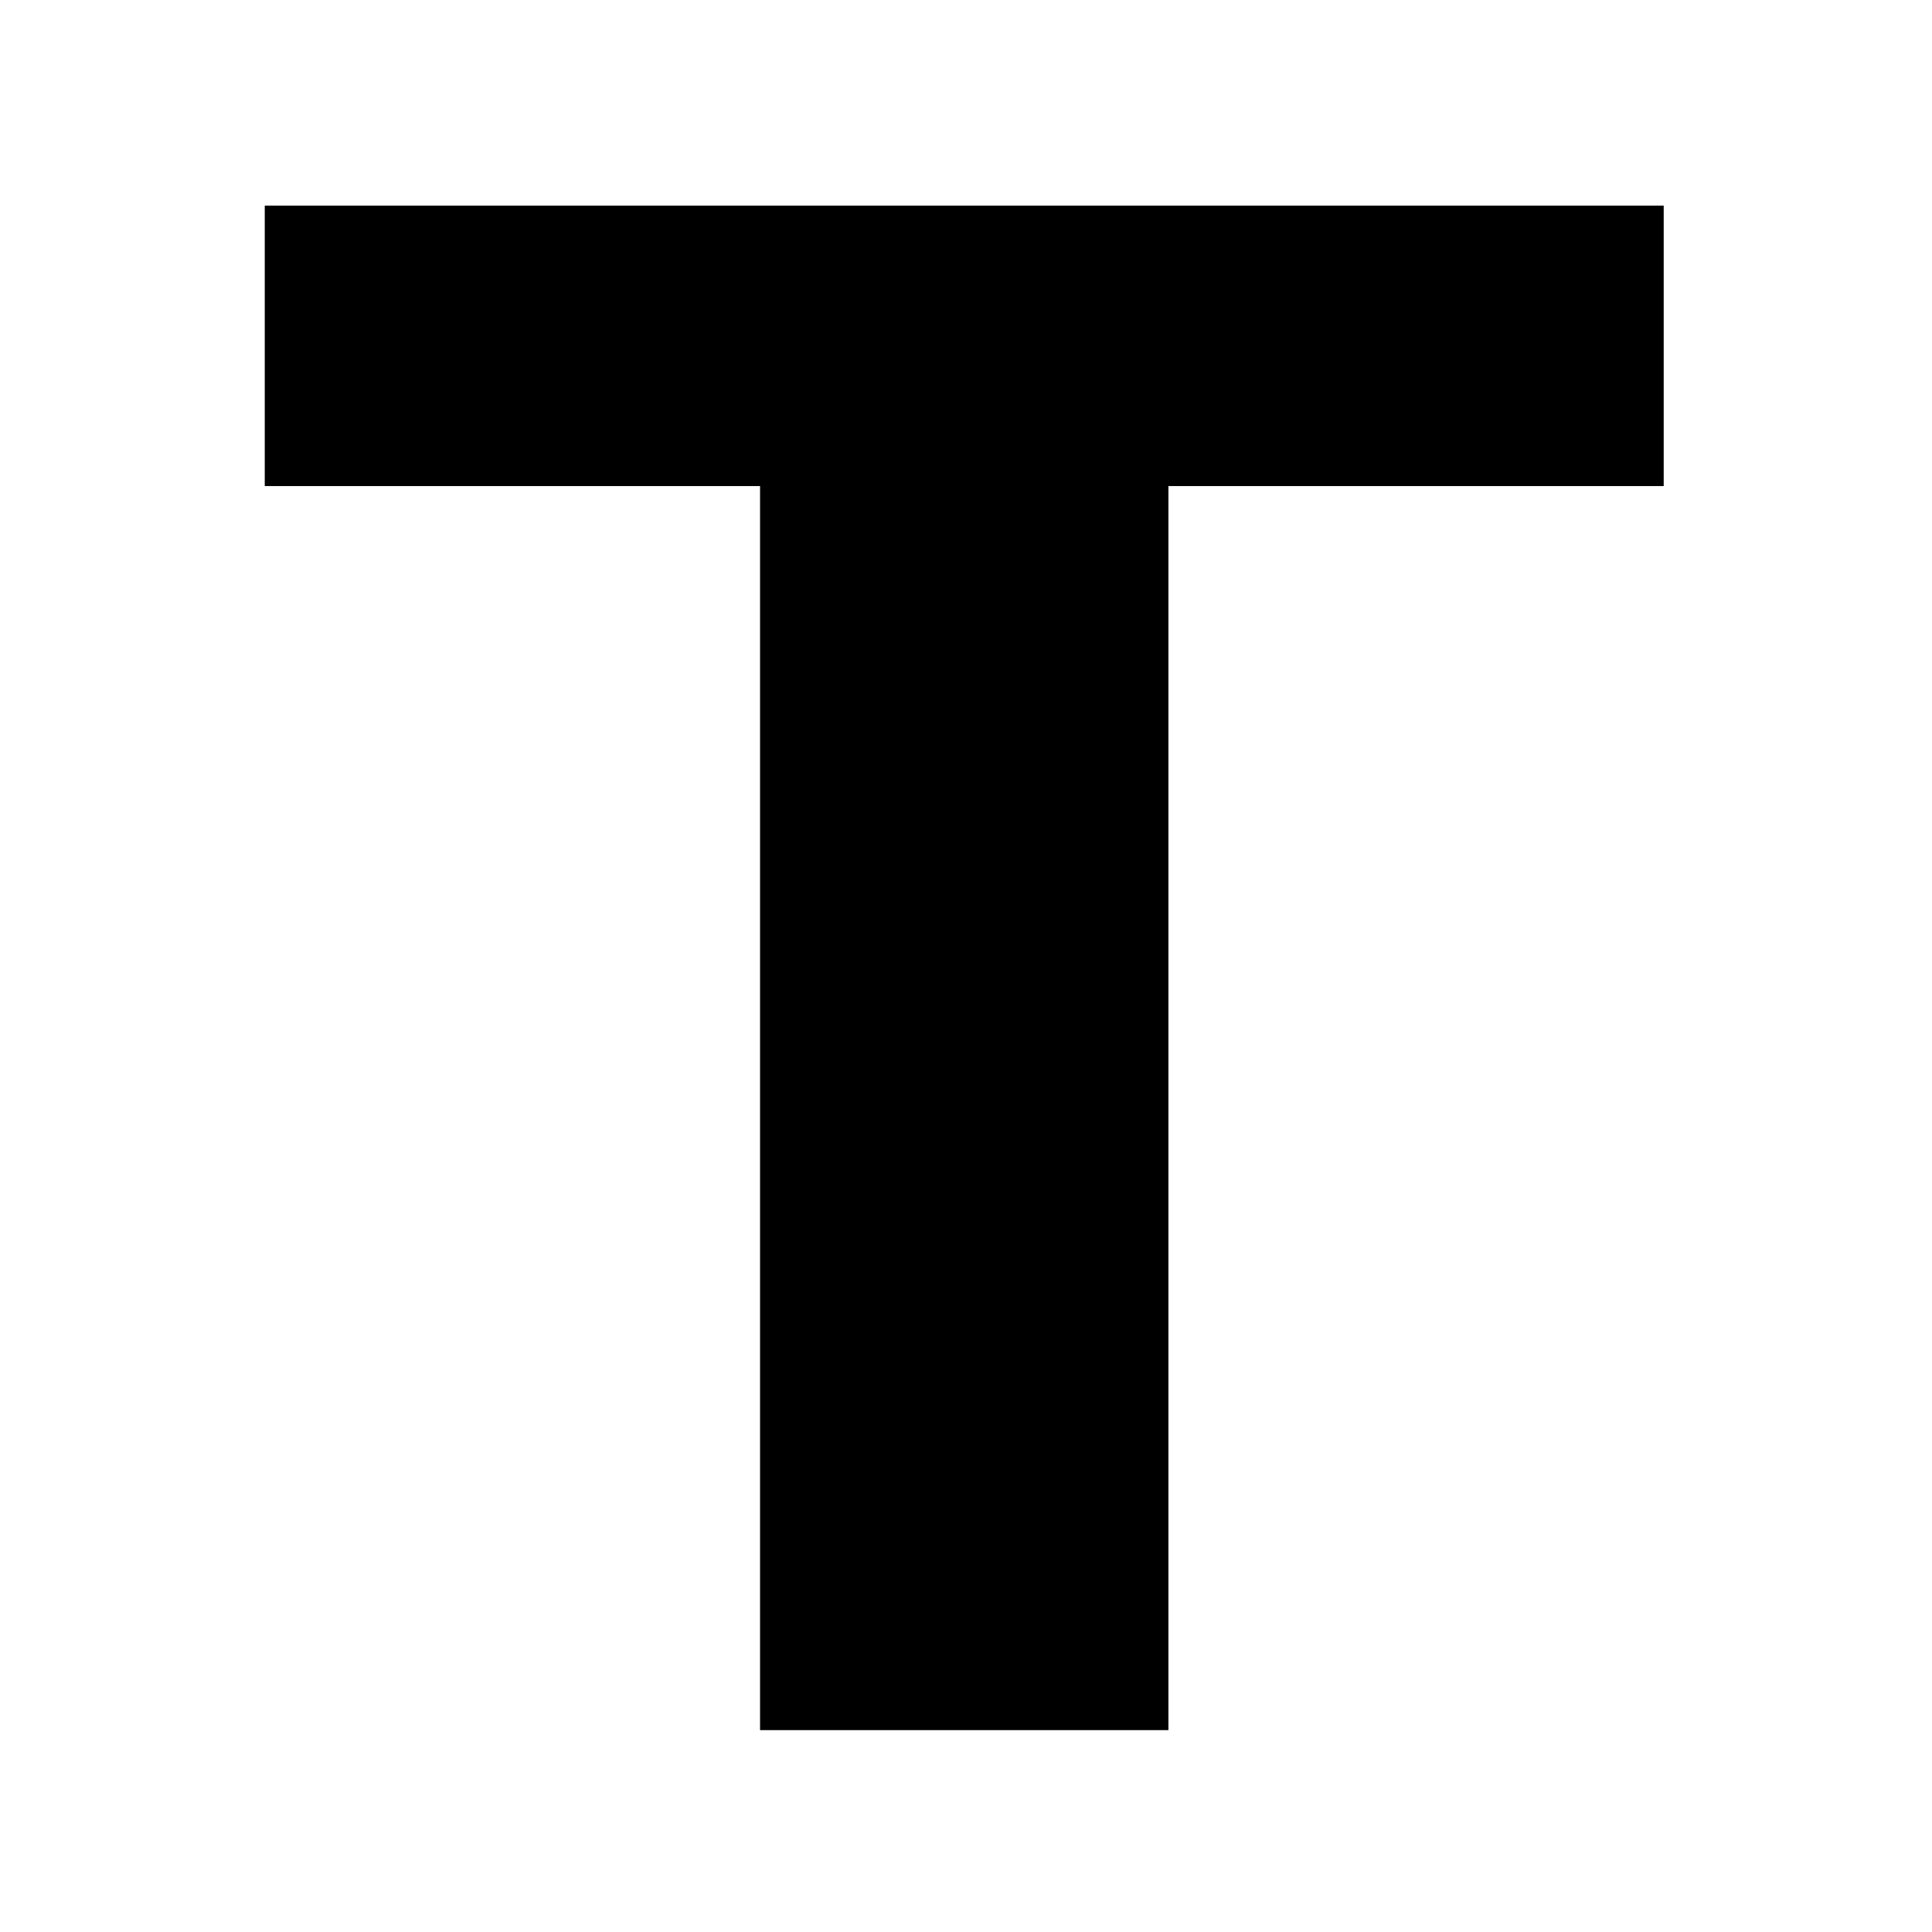 <?xml version="1.0" encoding="UTF-8"?>
<svg width="512px" height="512px" viewBox="0 0 512 512" version="1.1" xmlns="http://www.w3.org/2000/svg" xmlns:xlink="http://www.w3.org/1999/xlink">
    <title>Group</title>
    <g id="Page-1" stroke="none" stroke-width="1" fill="none" fill-rule="evenodd">
        <g id="Group">
            <rect id="Rectangle" x="0" y="0" width="512" height="512"></rect>
            <polygon id="Fill-1" fill="#000000" points="70.164 54.5 70.164 128.811 201.421 128.811 201.421 458.5 309.643 458.5 309.643 128.811 440.9 128.811 440.9 54.5"></polygon>
        </g>
    </g>
</svg>